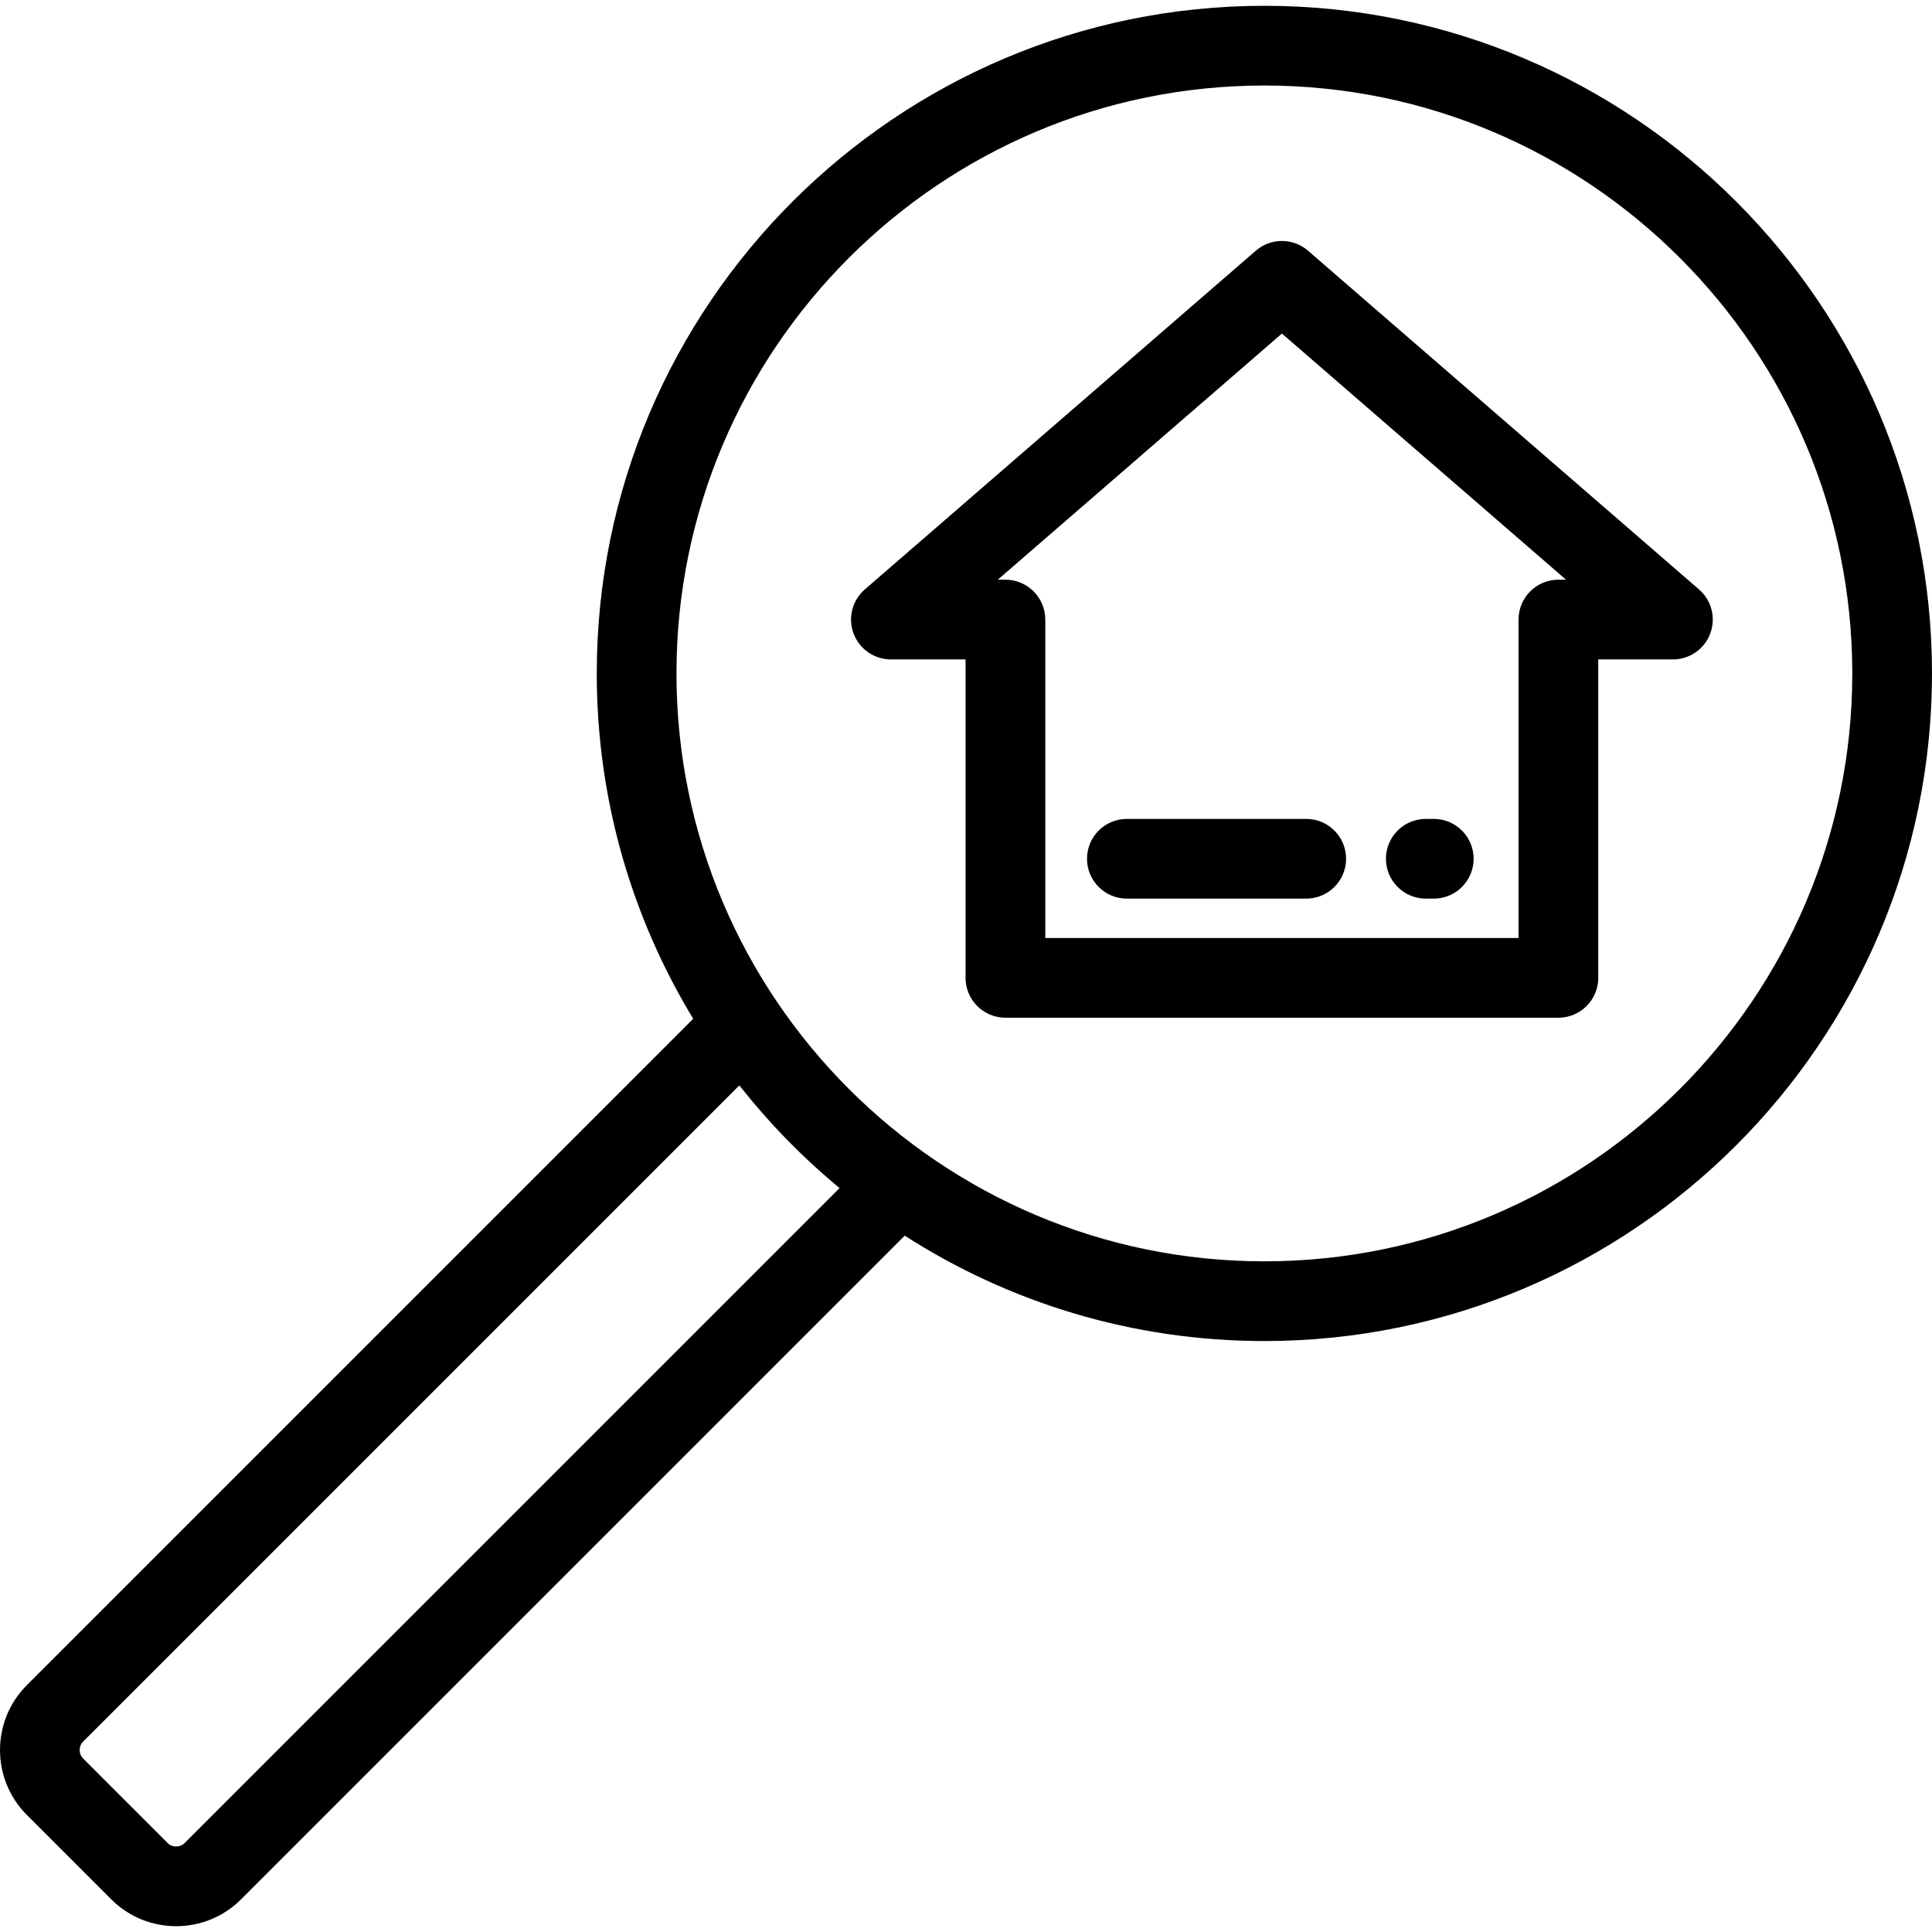<?xml version="1.0" encoding="iso-8859-1"?>
<!-- Uploaded to: SVG Repo, www.svgrepo.com, Generator: SVG Repo Mixer Tools -->
<svg fill="#000000" height="800px" width="800px" version="1.1" id="Layer_1" xmlns="http://www.w3.org/2000/svg" xmlns:xlink="http://www.w3.org/1999/xlink" 
	 viewBox="0 0 512 512" xml:space="preserve">
<g>
	<g>
		<path d="M335.074,1.538c-97.558,0-176.926,79.37-176.926,176.926c0,33.473,9.346,64.805,25.562,91.523L7.112,446.585
			c-9.482,9.483-9.482,24.911,0,34.394l22.372,22.372c4.742,4.741,10.969,7.111,17.197,7.111c6.228,0,12.456-2.37,17.196-7.111
			l175.885-175.886c27.527,17.669,60.244,27.926,95.312,27.926c97.558,0,176.926-79.37,176.926-176.926S432.631,1.538,335.074,1.538
			z M48.938,488.412c-0.772,0.773-1.654,0.936-2.258,0.936s-1.486-0.162-2.258-0.936L22.049,466.04
			c-0.773-0.772-0.936-1.654-0.936-2.258s0.163-1.486,0.935-2.259l173.854-173.854l0.306,0.306
			c7.792,9.858,16.606,18.874,26.286,26.878L48.938,488.412z M335.074,334.265c-85.909,0-155.801-69.892-155.801-155.801
			S249.165,22.663,335.074,22.663s155.801,69.892,155.801,155.801S420.983,334.265,335.074,334.265z"/>
	</g>
</g>
<g>
	<g>
		<path d="M450.258,156.206L346.637,66.438c-3.969-3.439-9.864-3.439-13.833,0l-103.622,89.769
			c-3.334,2.888-4.522,7.543-2.981,11.675s5.486,6.872,9.897,6.872h19.787v84.39c0,5.833,4.729,10.563,10.563,10.563h146.543
			c5.834,0,10.563-4.73,10.563-10.563v-84.39h19.787c4.41,0,8.356-2.74,9.897-6.872S453.592,159.094,450.258,156.206z
			 M412.992,153.628c-5.834,0-10.563,4.73-10.563,10.563v84.39H277.011v-84.39c0-5.833-4.729-10.563-10.563-10.563h-2.025
			l75.297-65.231l75.298,65.231H412.992z"/>
	</g>
</g>
<g>
	<g>
		<path d="M346.164,217.018h-47.532c-5.834,0-10.563,4.73-10.563,10.563s4.729,10.563,10.563,10.563h47.532
			c5.834,0,10.563-4.73,10.563-10.563S351.998,217.018,346.164,217.018z"/>
	</g>
</g>
<g>
	<g>
		<path d="M379.965,217.018h-2.113c-5.834,0-10.563,4.73-10.563,10.563s4.729,10.563,10.563,10.563h2.113
			c5.834,0,10.563-4.73,10.563-10.563S385.799,217.018,379.965,217.018z"/>
	</g>
</g>
</svg>